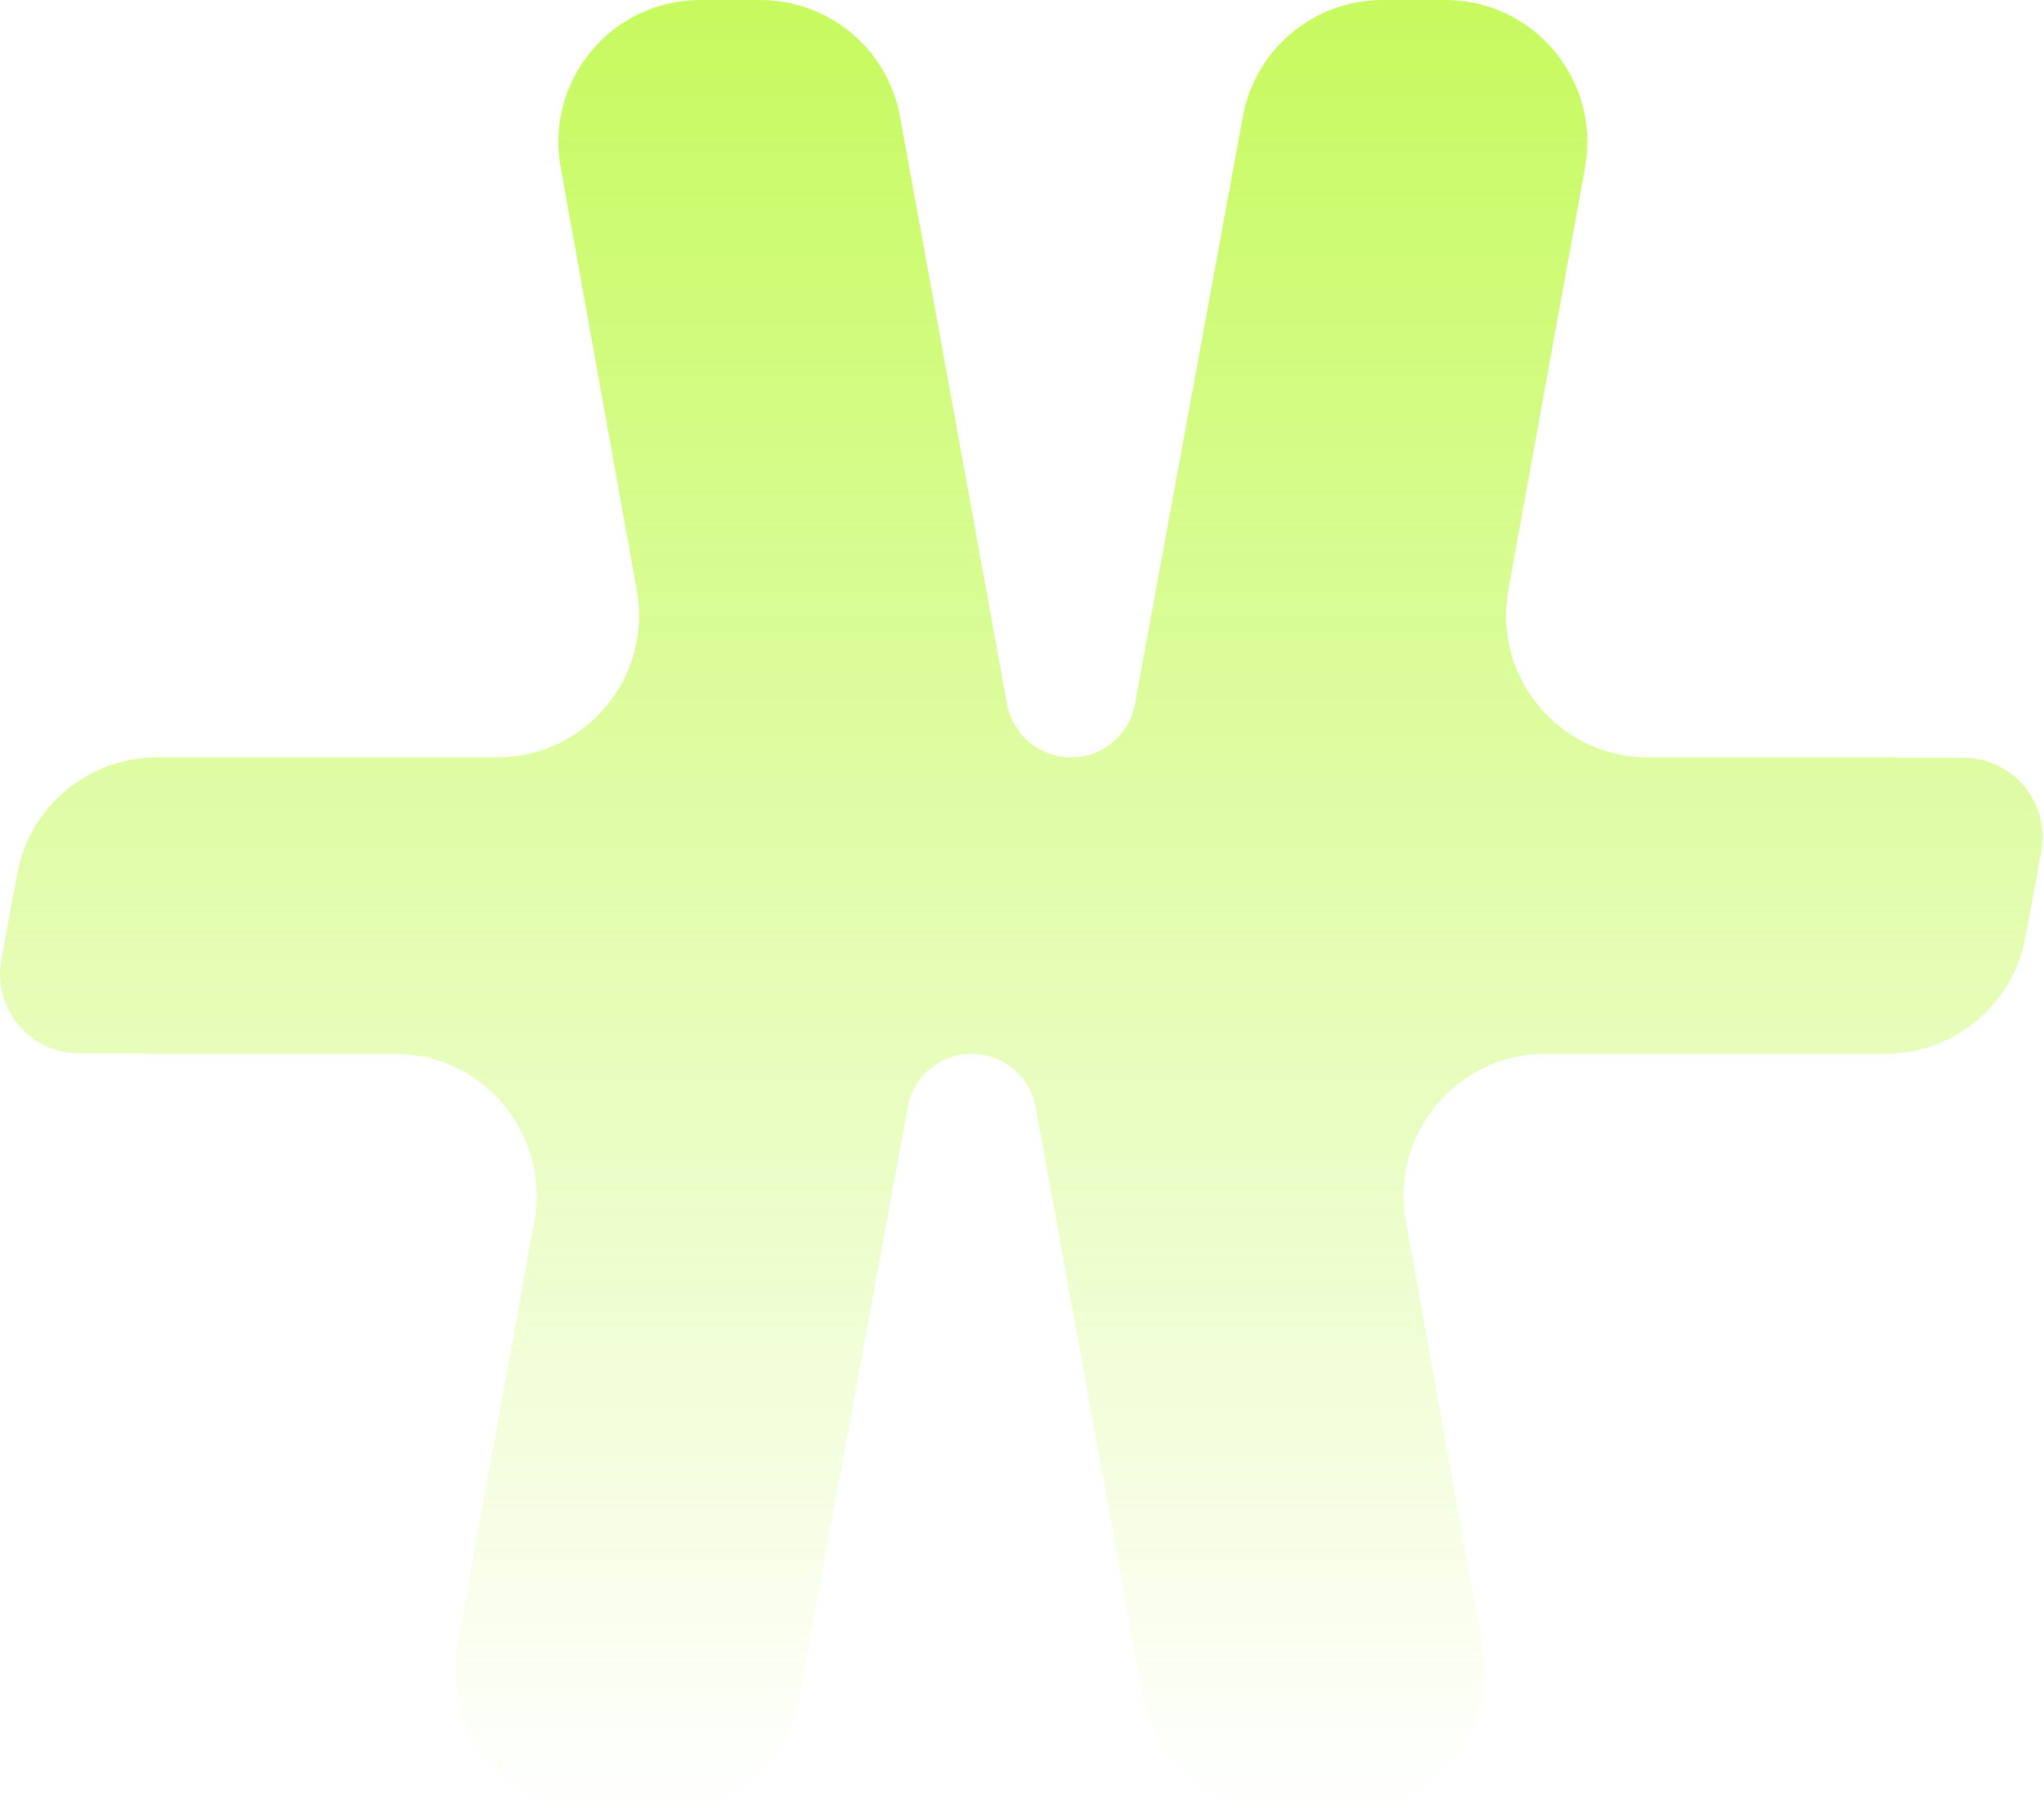 <?xml version="1.0" encoding="UTF-8"?> <svg xmlns="http://www.w3.org/2000/svg" width="1071" height="949" viewBox="0 0 1071 949" fill="none"> <path fill-rule="evenodd" clip-rule="evenodd" d="M651.27 60.953C657.757 25.641 688.538 0 724.441 0H757.327C803.732 0 838.812 42.019 830.526 87.679L790.331 309.176C782.045 354.835 817.125 396.854 863.531 396.854H994.056C994.11 396.854 994.156 396.893 994.166 396.946V396.946C994.176 396.999 994.222 397.038 994.276 397.038H1028.78C1054.73 397.038 1074.32 420.583 1069.6 446.102L1061.25 491.278C1054.72 526.55 1023.96 552.146 988.092 552.146H809.852C763.491 552.146 728.422 594.089 736.633 639.717L776.532 861.428C784.743 907.056 749.674 949 703.313 949H671.921C635.977 949 605.173 923.301 598.731 887.938L542.654 580.115C539.703 563.917 525.593 552.146 509.128 552.146V552.146C492.683 552.146 478.583 563.891 475.612 580.066L419.035 888.047C412.548 923.359 381.767 949 345.864 949H312.978C266.573 949 231.493 906.981 239.779 861.321L279.974 639.824C288.26 594.165 253.18 552.146 206.774 552.146H76.249C76.195 552.146 76.149 552.107 76.139 552.054V552.054C76.129 552 76.083 551.962 76.029 551.962H41.528C15.576 551.962 -4.014 528.417 0.705 502.898L9.058 457.722C15.581 422.45 46.343 396.854 82.213 396.854L260.453 396.854C306.814 396.854 341.883 354.911 333.672 309.283L293.773 87.572C285.562 41.944 320.631 0 366.992 0H398.384C434.328 0 465.132 25.699 471.574 61.062L527.651 368.885C530.602 385.083 544.712 396.854 561.177 396.854V396.854C577.622 396.854 591.722 385.109 594.693 368.934L651.27 60.953Z" fill="url(#paint0_linear_532_1583)"></path> <defs> <linearGradient id="paint0_linear_532_1583" x1="535.152" y1="0" x2="535.152" y2="949" gradientUnits="userSpaceOnUse"> <stop stop-color="#C6FA5E"></stop> <stop offset="1" stop-color="#C6FA5E" stop-opacity="0"></stop> </linearGradient> </defs> </svg> 
